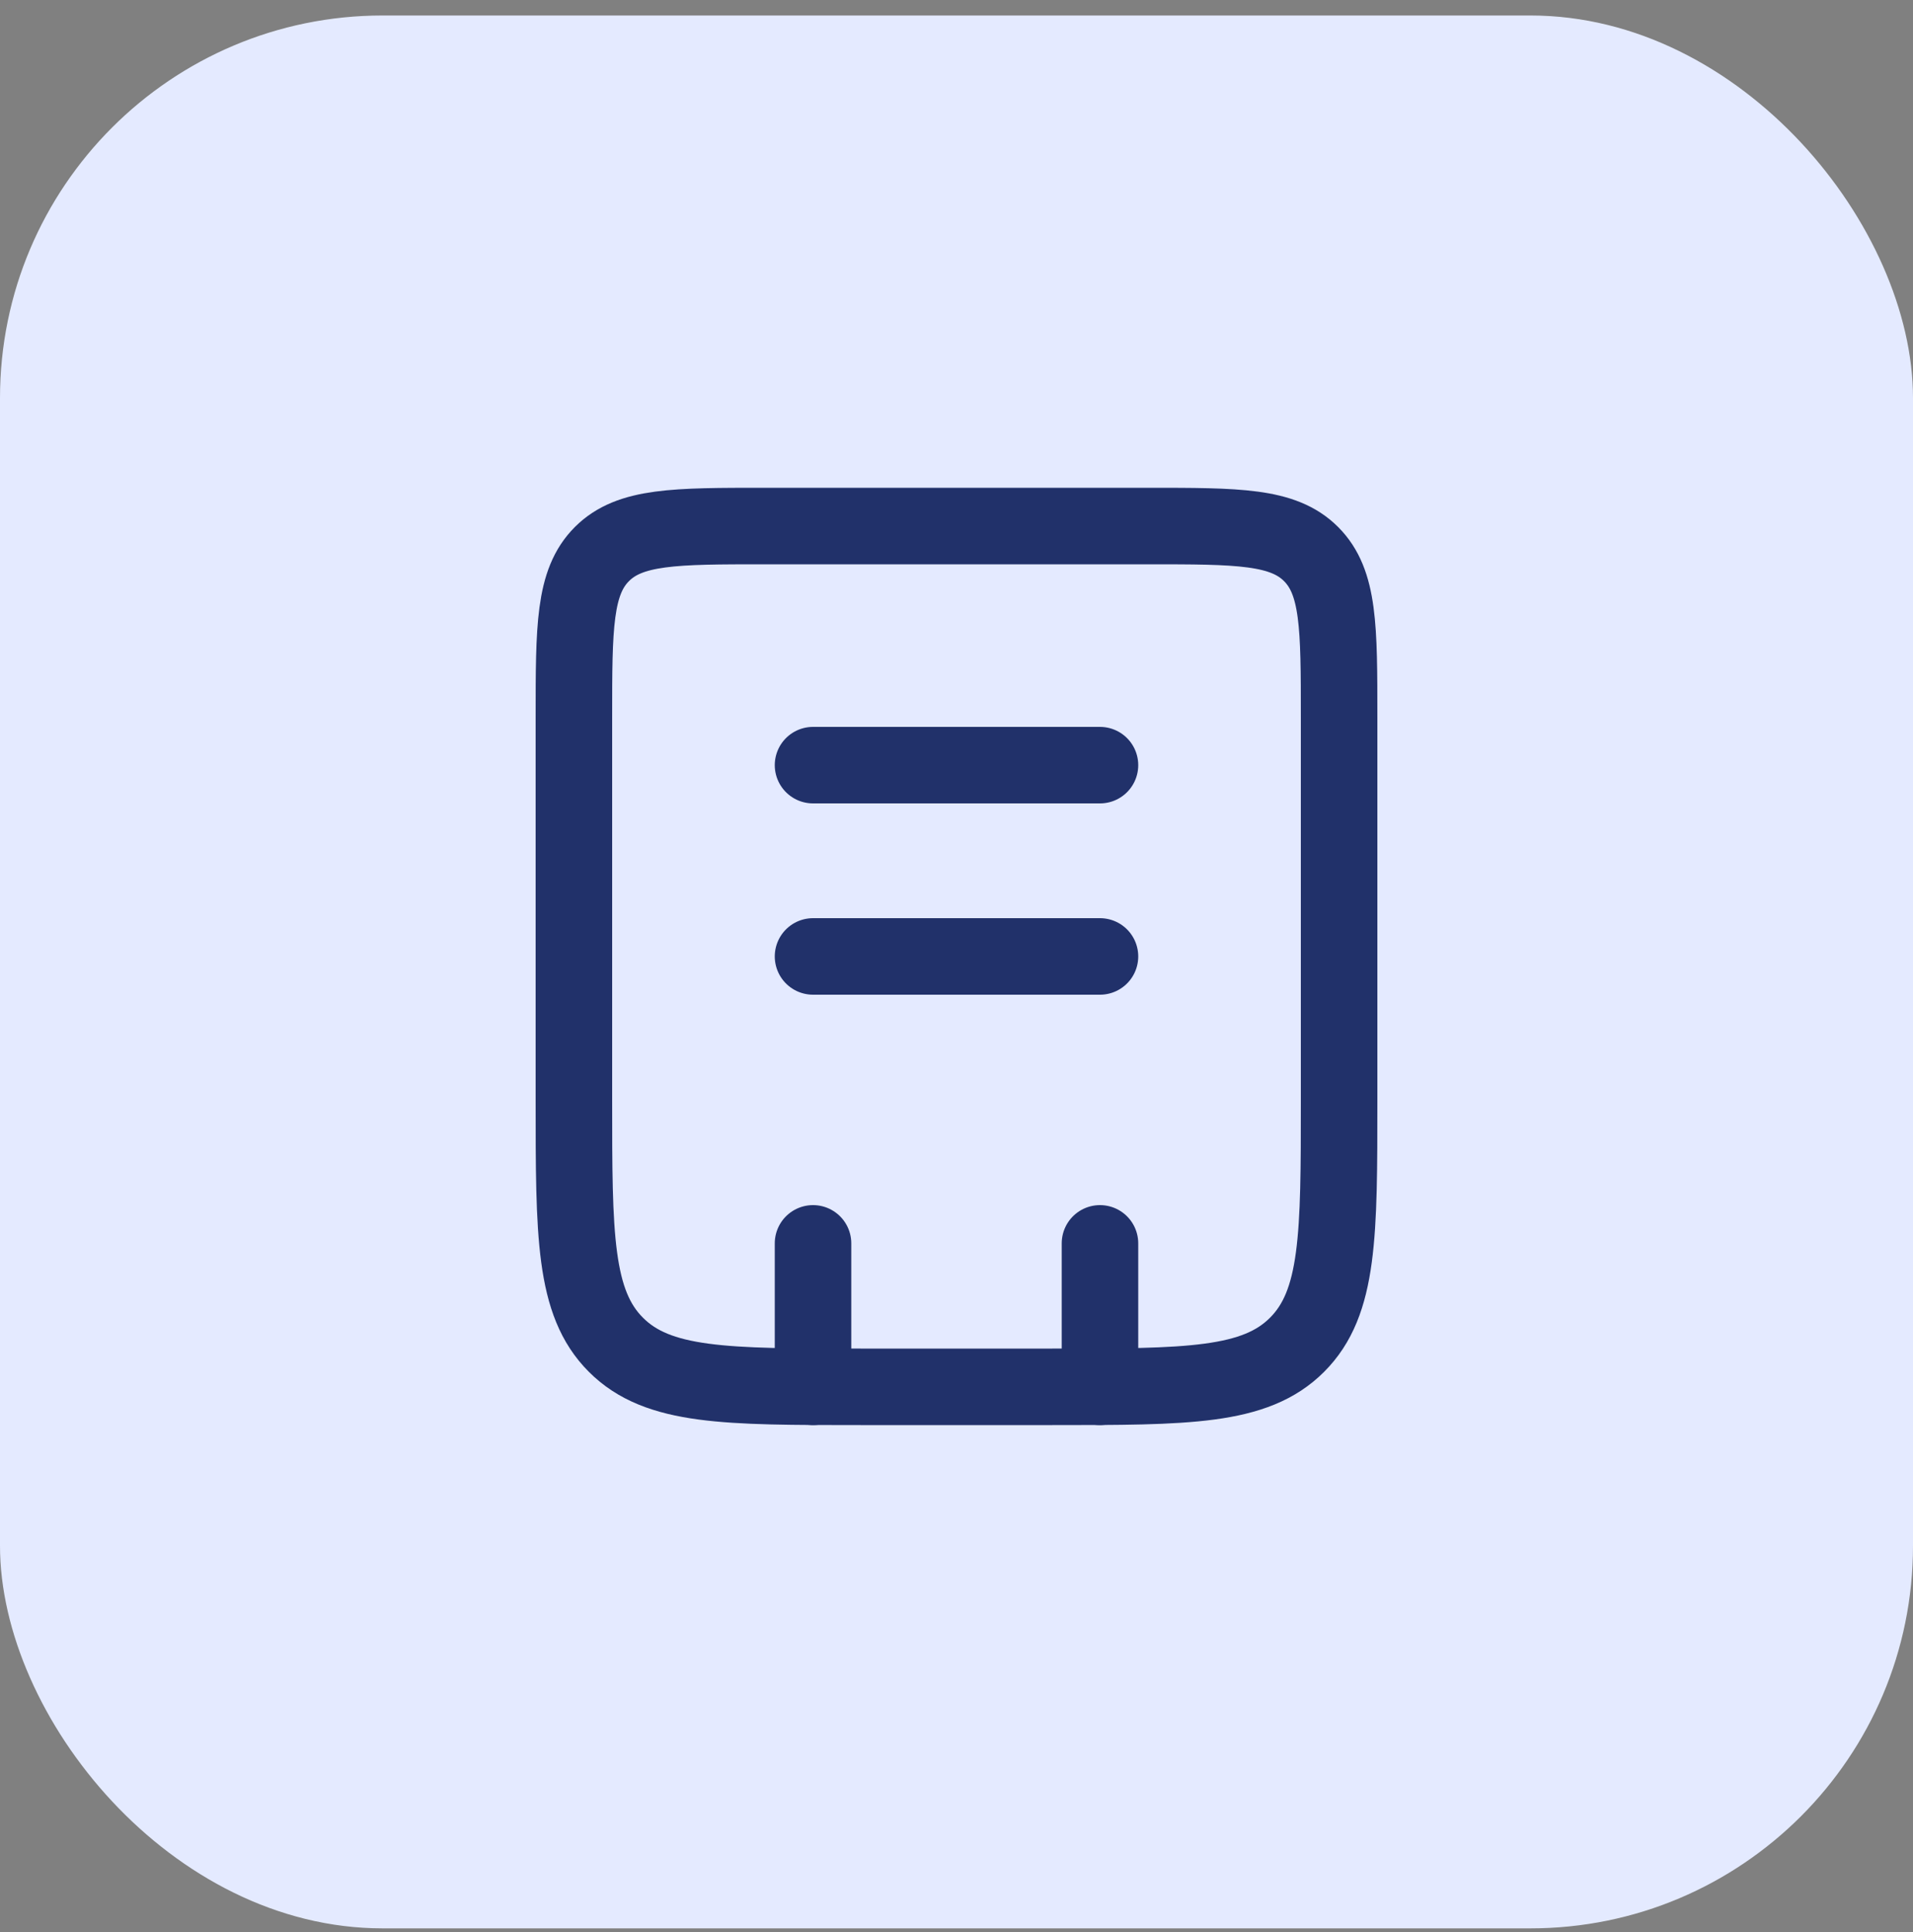 <?xml version="1.0" encoding="UTF-8"?>
<svg xmlns="http://www.w3.org/2000/svg" width="100" height="101" viewBox="0 0 100 101" fill="none">
  <rect x="0" y="0" width="100" height="101" fill="#808080" stroke="none"/>
  <rect y="0.81" width="100" height="100" rx="20" fill="#E4EAFF"></rect>
  <path d="M30 37.5C30 32.785 30 30.43 31.465 28.965C32.93 27.5 35.285 27.5 40 27.5H60C64.715 27.5 67.07 27.5 68.535 28.965C70 30.43 70 32.785 70 37.5V57.5C70 64.57 70 68.108 67.802 70.302C65.608 72.5 62.07 72.5 55 72.5H45C37.93 72.5 34.392 72.5 32.197 70.302C30 68.108 30 64.57 30 57.5V37.5Z" stroke="#21316A" stroke-width="4"></path>
  <path d="M57.5 65V72.5M42.5 65V72.5M42.5 40H57.5M42.5 50H57.5" stroke="#21316A" stroke-width="4" stroke-linecap="round"></path>
</svg>
